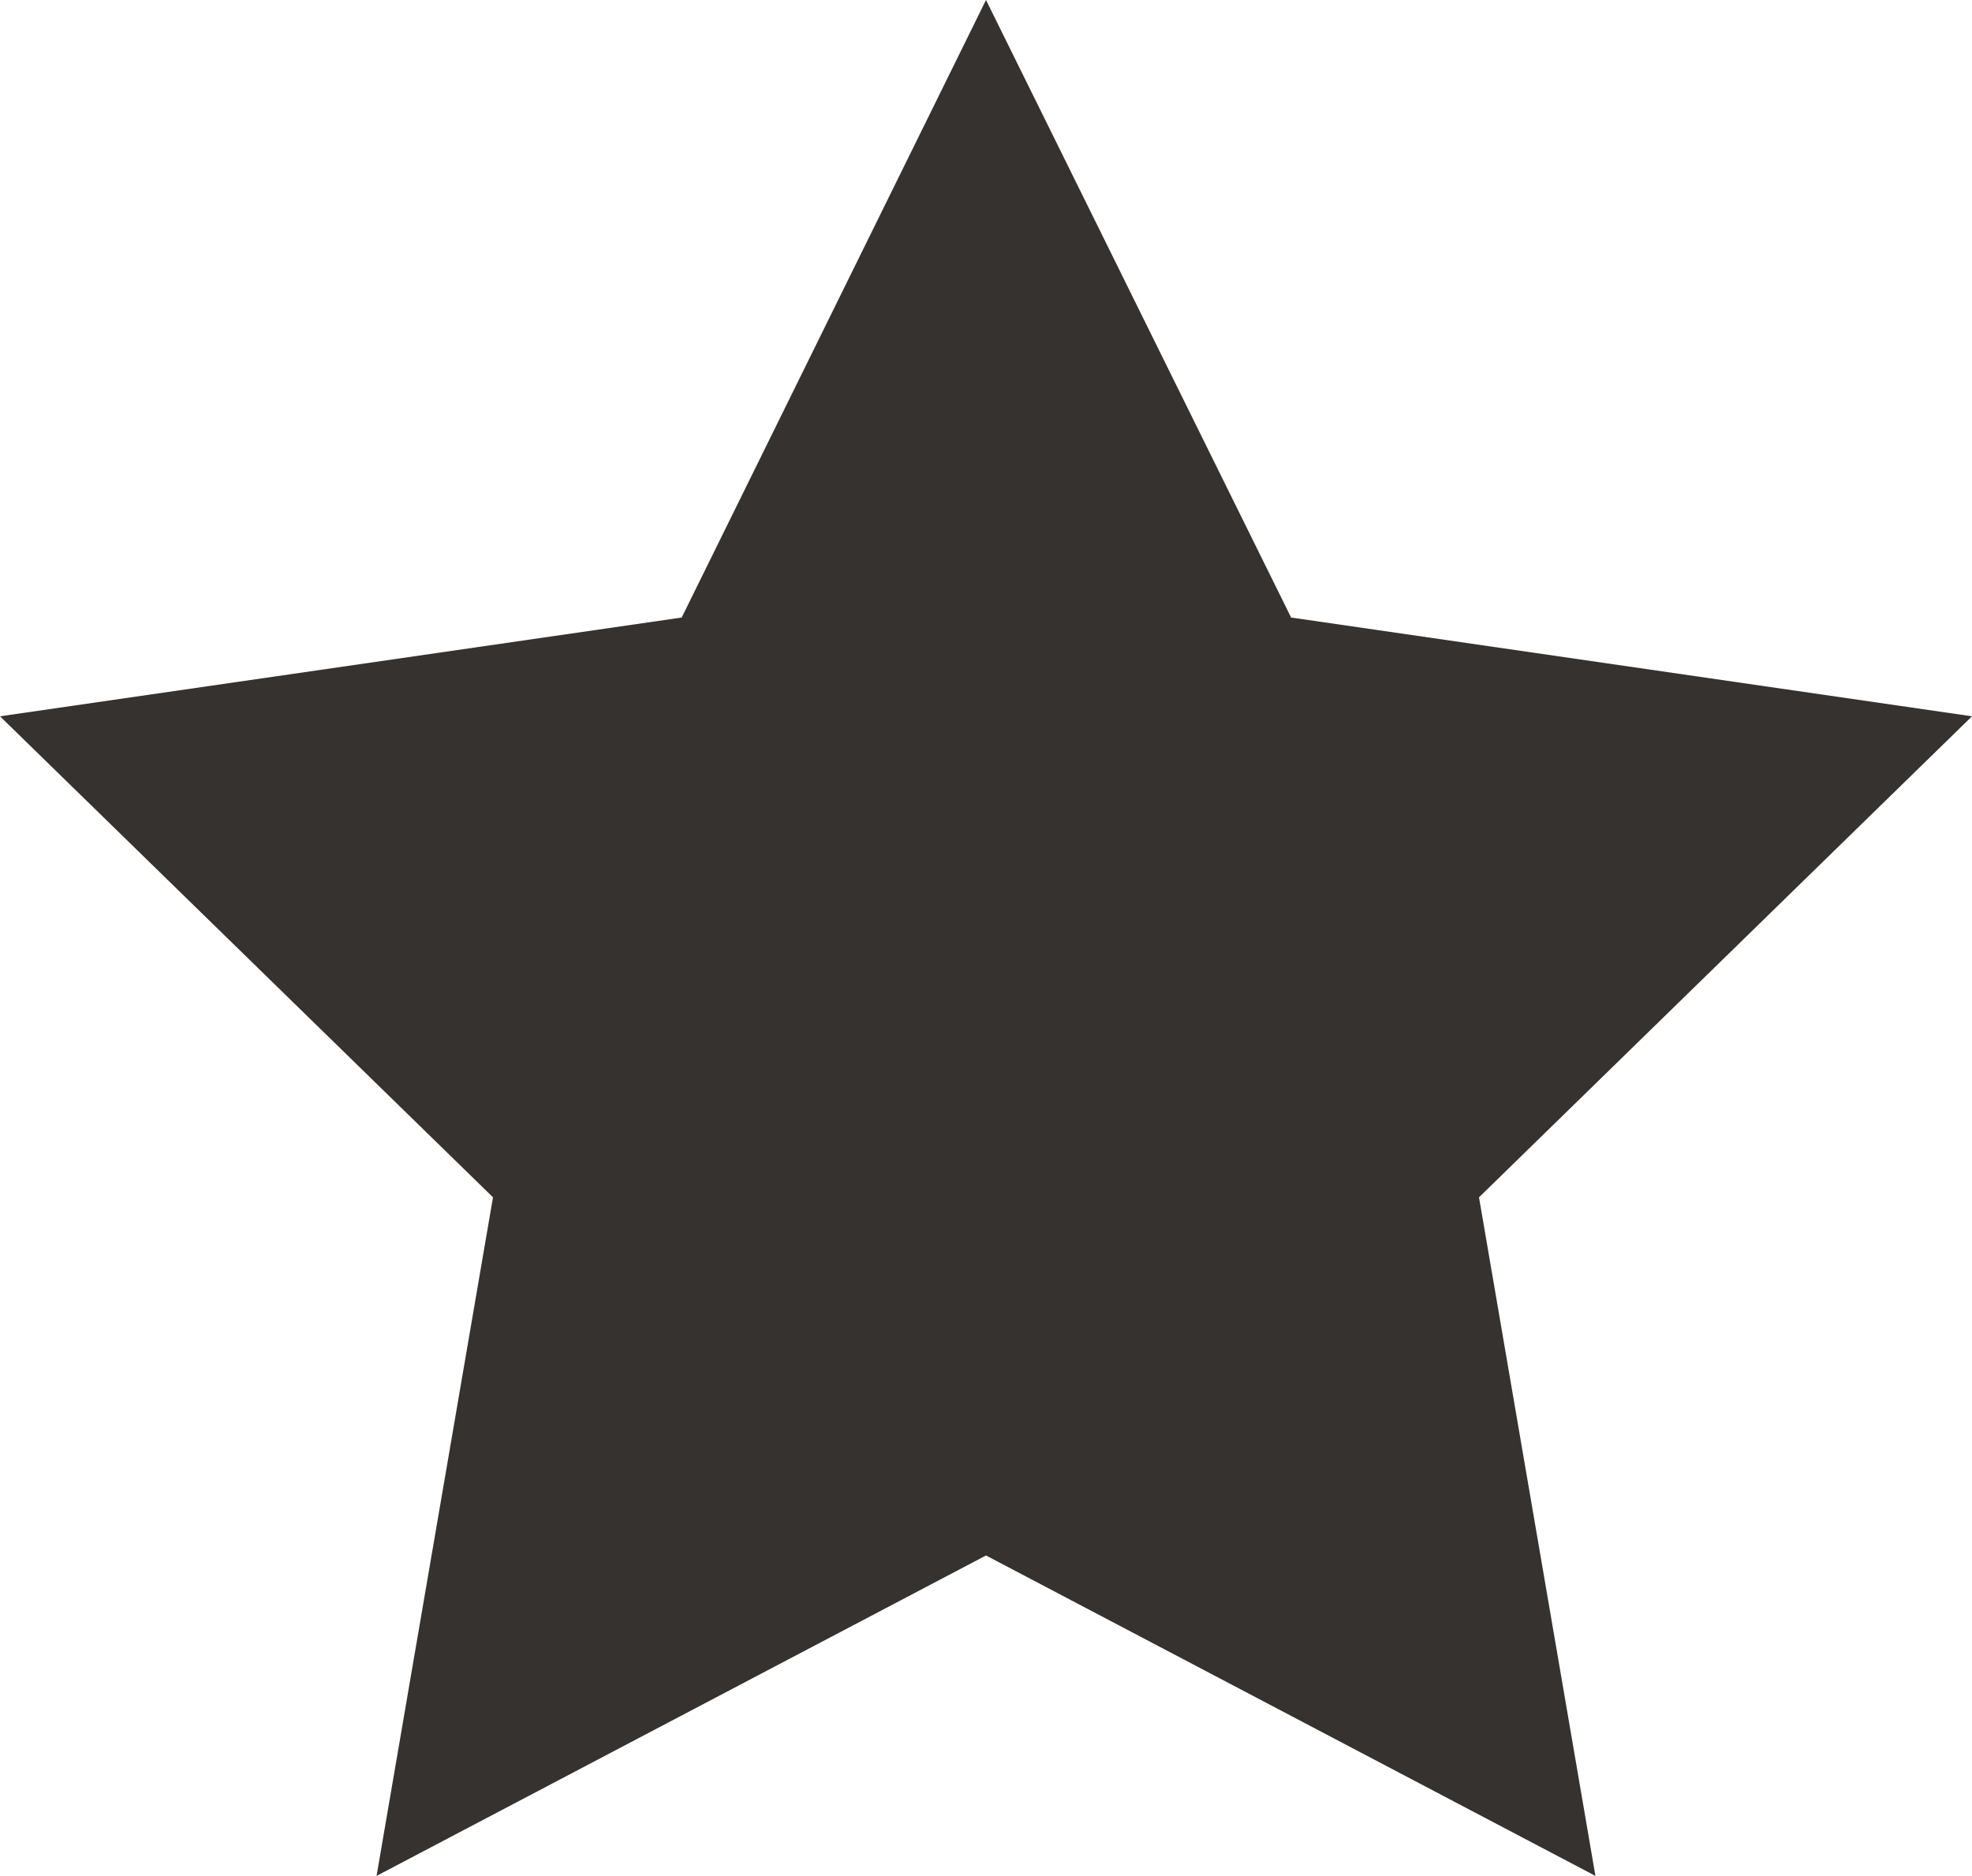 <?xml version="1.0" encoding="UTF-8"?>
<svg id="Livello_2" data-name="Livello 2" xmlns="http://www.w3.org/2000/svg" viewBox="0 0 24.56 23.36">
  <defs>
    <style>
      .cls-1 {
        fill: #35322f;
      }
    </style>
  </defs>
  <g id="Calque_1" data-name="Calque 1">
    <polygon id="Abstract" class="cls-1" points="12.28 0 16.08 7.69 24.56 8.92 18.42 14.91 19.87 23.36 12.28 19.37 4.69 23.36 6.14 14.91 0 8.92 8.49 7.69 12.28 0"/>
  </g>
</svg>